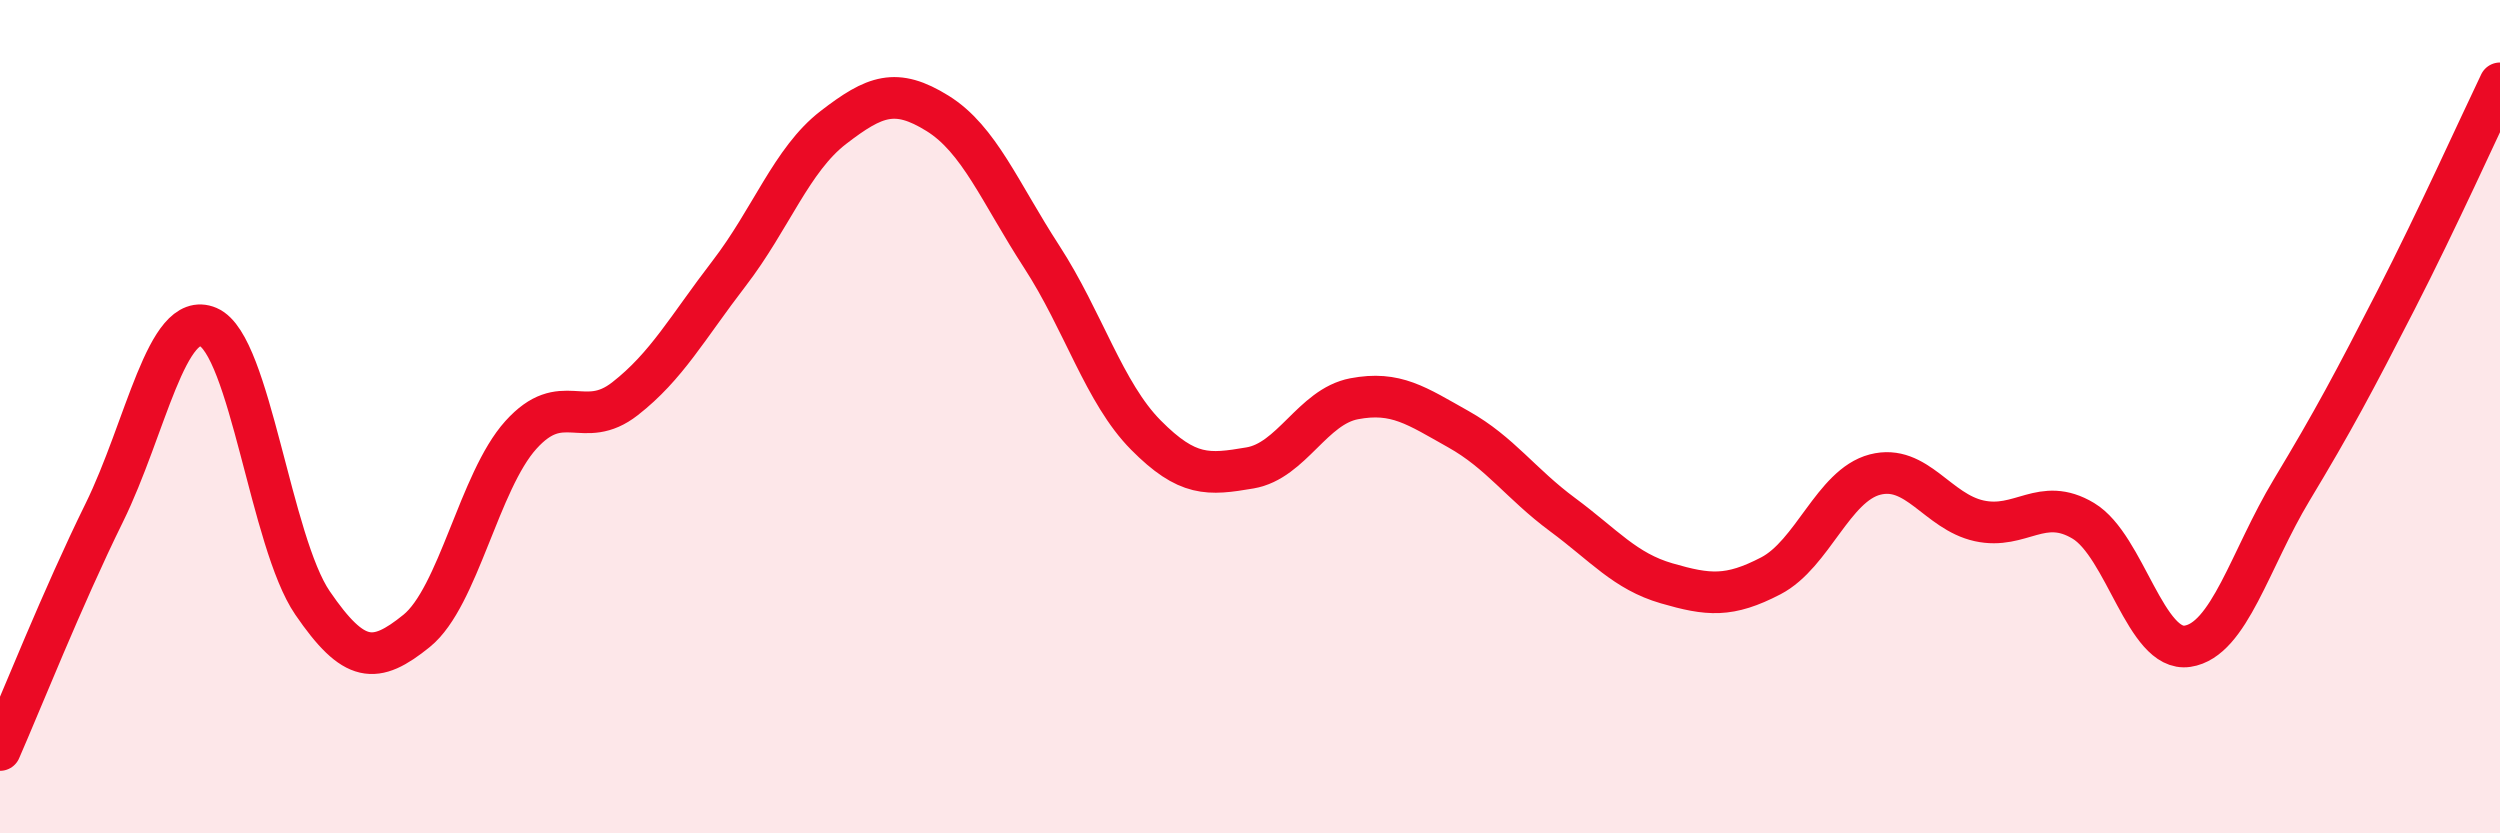 
    <svg width="60" height="20" viewBox="0 0 60 20" xmlns="http://www.w3.org/2000/svg">
      <path
        d="M 0,18 C 0.5,16.86 1.5,14.34 2.5,12.31 C 3.5,10.28 4,7.42 5,7.85 C 6,8.28 6.5,13.01 7.5,14.47 C 8.5,15.93 9,15.95 10,15.14 C 11,14.33 11.5,11.55 12.5,10.44 C 13.5,9.33 14,10.35 15,9.57 C 16,8.79 16.5,7.86 17.5,6.56 C 18.5,5.26 19,3.83 20,3.06 C 21,2.29 21.5,2.1 22.5,2.72 C 23.5,3.34 24,4.62 25,6.16 C 26,7.7 26.5,9.43 27.5,10.44 C 28.5,11.45 29,11.4 30,11.23 C 31,11.06 31.5,9.76 32.5,9.57 C 33.5,9.38 34,9.74 35,10.3 C 36,10.86 36.5,11.61 37.5,12.35 C 38.5,13.09 39,13.71 40,14 C 41,14.29 41.5,14.34 42.5,13.82 C 43.5,13.3 44,11.65 45,11.39 C 46,11.13 46.5,12.28 47.5,12.5 C 48.5,12.72 49,11.9 50,12.5 C 51,13.1 51.5,15.66 52.5,15.51 C 53.5,15.36 54,13.42 55,11.76 C 56,10.1 56.5,9.16 57.5,7.21 C 58.5,5.26 59.5,3.04 60,2L60 20L0 20Z"
        fill="#EB0A25"
        opacity="0.1"
        stroke-linecap="round"
        stroke-linejoin="round"
      />
      <path
        d="M 0,18 C 0.5,16.86 1.5,14.34 2.5,12.31 C 3.5,10.28 4,7.42 5,7.85 C 6,8.28 6.5,13.01 7.5,14.47 C 8.5,15.93 9,15.95 10,15.14 C 11,14.33 11.5,11.55 12.5,10.44 C 13.5,9.33 14,10.35 15,9.57 C 16,8.79 16.5,7.86 17.5,6.56 C 18.5,5.26 19,3.83 20,3.06 C 21,2.29 21.5,2.1 22.5,2.72 C 23.5,3.34 24,4.62 25,6.16 C 26,7.7 26.5,9.43 27.5,10.44 C 28.5,11.45 29,11.4 30,11.23 C 31,11.06 31.5,9.76 32.5,9.57 C 33.5,9.38 34,9.74 35,10.3 C 36,10.86 36.5,11.61 37.5,12.35 C 38.5,13.09 39,13.71 40,14 C 41,14.29 41.5,14.34 42.5,13.82 C 43.5,13.3 44,11.65 45,11.39 C 46,11.13 46.5,12.28 47.5,12.5 C 48.5,12.72 49,11.9 50,12.5 C 51,13.1 51.5,15.66 52.5,15.51 C 53.5,15.36 54,13.42 55,11.76 C 56,10.1 56.5,9.16 57.5,7.21 C 58.5,5.26 59.5,3.04 60,2"
        stroke="#EB0A25"
        stroke-width="1"
        fill="none"
        stroke-linecap="round"
        stroke-linejoin="round"
      />
    </svg>
  
